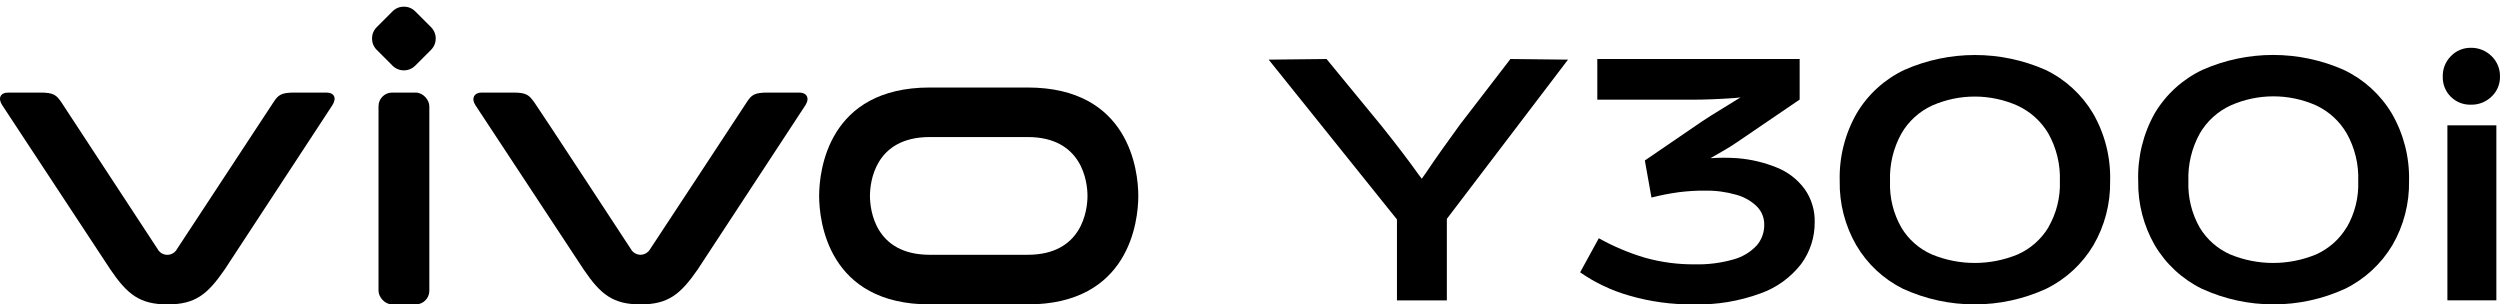 <?xml version="1.0" encoding="UTF-8"?>
<svg width="344.876px" height="42px" viewBox="0 0 344.876 42" version="1.1" xmlns="http://www.w3.org/2000/svg" xmlns:xlink="http://www.w3.org/1999/xlink">
    <title>Y300i型号字-更改版</title>
    <g id="页面-1" stroke="none" stroke-width="1" fill="none" fill-rule="evenodd">
        <g id="Y300i型号字-更改版" transform="translate(0, -0)" fill="#000000" fill-rule="nonzero">
            <path d="M141.76,12.072 L128.27,12.072 C114.249,12.072 113,23.526 113,27.027 C113,30.527 114.249,41.992 128.27,41.992 L141.76,41.992 C155.781,41.992 157.029,30.527 157.029,27.027 C157.029,23.526 155.781,12.072 141.76,12.072 M141.76,35.148 L128.27,35.148 C120.679,35.148 120.011,28.924 120.011,27.027 C120.011,25.129 120.679,18.905 128.27,18.905 L141.76,18.905 C149.34,18.905 150.019,25.129 150.019,27.027 C150.019,28.924 149.34,35.148 141.76,35.148" id="形状"></path>
            <path d="M110.296,12.77 L105.921,12.77 C104.043,12.77 103.659,13.094 102.971,14.166 C102.283,15.238 89.707,34.332 89.707,34.332 C89.437,34.826 88.923,35.137 88.36,35.148 C87.797,35.141 87.281,34.829 87.013,34.332 C87.013,34.332 74.507,15.238 73.74,14.166 C72.973,13.094 72.629,12.77 70.79,12.77 L66.425,12.77 C65.441,12.77 64.96,13.557 65.589,14.52 C66.218,15.484 80.534,37.203 80.534,37.203 C82.844,40.605 84.555,41.992 88.36,41.992 C92.165,41.992 93.866,40.605 96.226,37.203 L111.103,14.52 C111.742,13.537 111.279,12.77 110.277,12.77" id="路径"></path>
            <rect id="矩形" x="52.217" y="12.77" width="7.01" height="29.222" rx="1.88"></rect>
            <path d="M54.172,1.556 L57.259,1.556 C58.481,1.556 59.471,2.546 59.471,3.768 L59.471,6.855 C59.471,8.077 58.481,9.068 57.259,9.068 L54.172,9.068 C52.95,9.068 51.959,8.077 51.959,6.855 L51.959,3.768 C51.959,2.546 52.95,1.556 54.172,1.556 Z" id="矩形" transform="translate(55.715, 5.312) rotate(-45) translate(-55.715, -5.312)"></path>
            <path d="M45.01,12.77 L40.634,12.77 C38.766,12.77 38.383,13.094 37.685,14.166 C36.987,15.238 24.431,34.332 24.431,34.332 C24.168,34.836 23.647,35.153 23.079,35.153 C22.51,35.153 21.989,34.836 21.727,34.332 C21.727,34.332 9.22,15.238 8.502,14.166 C7.785,13.094 7.391,12.77 5.553,12.77 L1.148,12.77 C0.027,12.77 -0.317,13.557 0.312,14.52 L15.247,37.203 C17.568,40.605 19.269,41.992 23.113,41.992 C26.958,41.992 28.619,40.605 30.979,37.203 L45.846,14.52 C46.475,13.537 46.131,12.77 45.01,12.77" id="路径"></path>
            <path d="M208.364,8.139 L201.383,17.214 C199.642,19.594 198.079,21.806 196.683,23.88 L196.132,24.657 L195.68,24.057 C194.369,22.209 192.665,19.974 190.567,17.352 L182.996,8.139 L175.013,8.227 L192.711,30.271 L192.711,41.441 L199.593,41.441 L199.593,30.193 L216.308,8.227 L208.364,8.139 Z" id="路径"></path>
            <path d="M245.137,23.123 C243.399,22.412 241.561,21.975 239.689,21.825 C238.446,21.737 237.197,21.737 235.953,21.825 L237.457,20.96 C238.215,20.528 238.932,20.095 239.601,19.633 L248.263,13.734 L248.263,8.139 L220.349,8.139 L220.349,13.753 L233.348,13.753 C235.104,13.753 237.071,13.678 239.247,13.527 C239.483,13.527 239.778,13.458 240.112,13.429 L236.051,15.936 L234.773,16.762 L226.907,22.14 L227.822,27.253 C229.039,26.94 230.274,26.697 231.519,26.525 C232.741,26.365 233.973,26.289 235.206,26.299 C236.665,26.272 238.12,26.464 239.522,26.869 C240.605,27.16 241.594,27.726 242.393,28.511 C243.047,29.187 243.402,30.098 243.377,31.038 C243.386,32.078 243.016,33.085 242.334,33.87 C241.466,34.791 240.36,35.454 239.139,35.787 C237.404,36.281 235.604,36.51 233.8,36.466 C231.474,36.488 229.157,36.18 226.917,35.551 C224.705,34.892 222.572,33.992 220.556,32.867 L217.98,37.567 C220.05,39.009 222.346,40.095 224.774,40.782 C227.648,41.616 230.63,42.024 233.623,41.992 C236.768,42.073 239.901,41.56 242.855,40.477 C245.086,39.687 247.042,38.27 248.489,36.397 C249.702,34.736 250.35,32.731 250.338,30.675 C250.386,29.027 249.895,27.408 248.942,26.063 C247.969,24.751 246.652,23.733 245.137,23.123 L245.137,23.123 Z" id="路径"></path>
            <path d="M282.185,9.643 C275.981,6.904 268.91,6.904 262.707,9.643 C259.972,10.939 257.686,13.02 256.139,15.621 C254.51,18.463 253.697,21.698 253.789,24.972 C253.732,28.074 254.521,31.133 256.07,33.821 C257.588,36.412 259.83,38.504 262.52,39.838 C268.791,42.71 276.002,42.71 282.273,39.838 C284.983,38.507 287.248,36.416 288.792,33.821 C290.352,31.136 291.148,28.076 291.093,24.972 C291.184,21.696 290.364,18.459 288.723,15.621 C287.176,13.031 284.903,10.952 282.185,9.643 L282.185,9.643 Z M282.568,31.382 C281.568,33.031 280.085,34.332 278.321,35.109 C274.541,36.664 270.301,36.664 266.522,35.109 C264.765,34.346 263.291,33.053 262.304,31.412 C261.187,29.465 260.642,27.244 260.731,25.001 C260.642,22.703 261.186,20.424 262.304,18.414 C263.283,16.721 264.764,15.374 266.541,14.559 C270.284,12.908 274.549,12.908 278.291,14.559 C280.07,15.375 281.558,16.712 282.558,18.394 C283.69,20.4 284.245,22.68 284.161,24.982 C284.244,27.224 283.688,29.444 282.558,31.382 L282.568,31.382 Z" id="形状"></path>
            <path d="M329.93,15.621 C328.367,13.023 326.072,10.944 323.333,9.643 C317.118,6.892 310.031,6.892 303.816,9.643 C301.083,10.942 298.797,13.023 297.248,15.621 C295.648,18.471 294.859,21.705 294.967,24.972 C294.915,28.073 295.703,31.131 297.248,33.821 C298.782,36.42 301.045,38.512 303.757,39.838 C310.025,42.709 317.232,42.709 323.5,39.838 C326.213,38.507 328.481,36.417 330.029,33.821 C331.589,31.136 332.384,28.076 332.329,24.972 C332.412,21.693 331.581,18.456 329.93,15.621 L329.93,15.621 Z M323.726,31.353 C322.732,33.014 321.248,34.326 319.479,35.109 C315.699,36.664 311.459,36.664 307.68,35.109 C305.927,34.34 304.454,33.049 303.462,31.412 C302.35,29.464 301.805,27.243 301.889,25.001 C301.805,22.703 302.349,20.426 303.462,18.414 C304.453,16.705 305.951,15.348 307.749,14.53 C311.488,12.878 315.75,12.878 319.488,14.53 C321.261,15.356 322.74,16.705 323.726,18.394 C324.855,20.401 325.406,22.681 325.319,24.982 C325.405,27.223 324.852,29.443 323.726,31.382 L323.726,31.353 Z" id="形状"></path>
            <path d="M338.101,13.36 C337.362,12.633 336.957,11.633 336.98,10.597 C336.944,9.532 337.349,8.5 338.101,7.746 C338.818,6.995 339.816,6.579 340.854,6.595 C341.92,6.573 342.949,6.985 343.705,7.736 C344.474,8.475 344.898,9.502 344.875,10.568 C344.895,11.613 344.469,12.617 343.705,13.33 C342.944,14.07 341.915,14.471 340.854,14.441 C339.827,14.473 338.832,14.082 338.101,13.36 L338.101,13.36 Z M337.619,17.293 L344.374,17.293 L344.374,41.431 L337.619,41.431 L337.619,17.293 Z" id="形状"></path>
        </g>
    </g>
</svg>